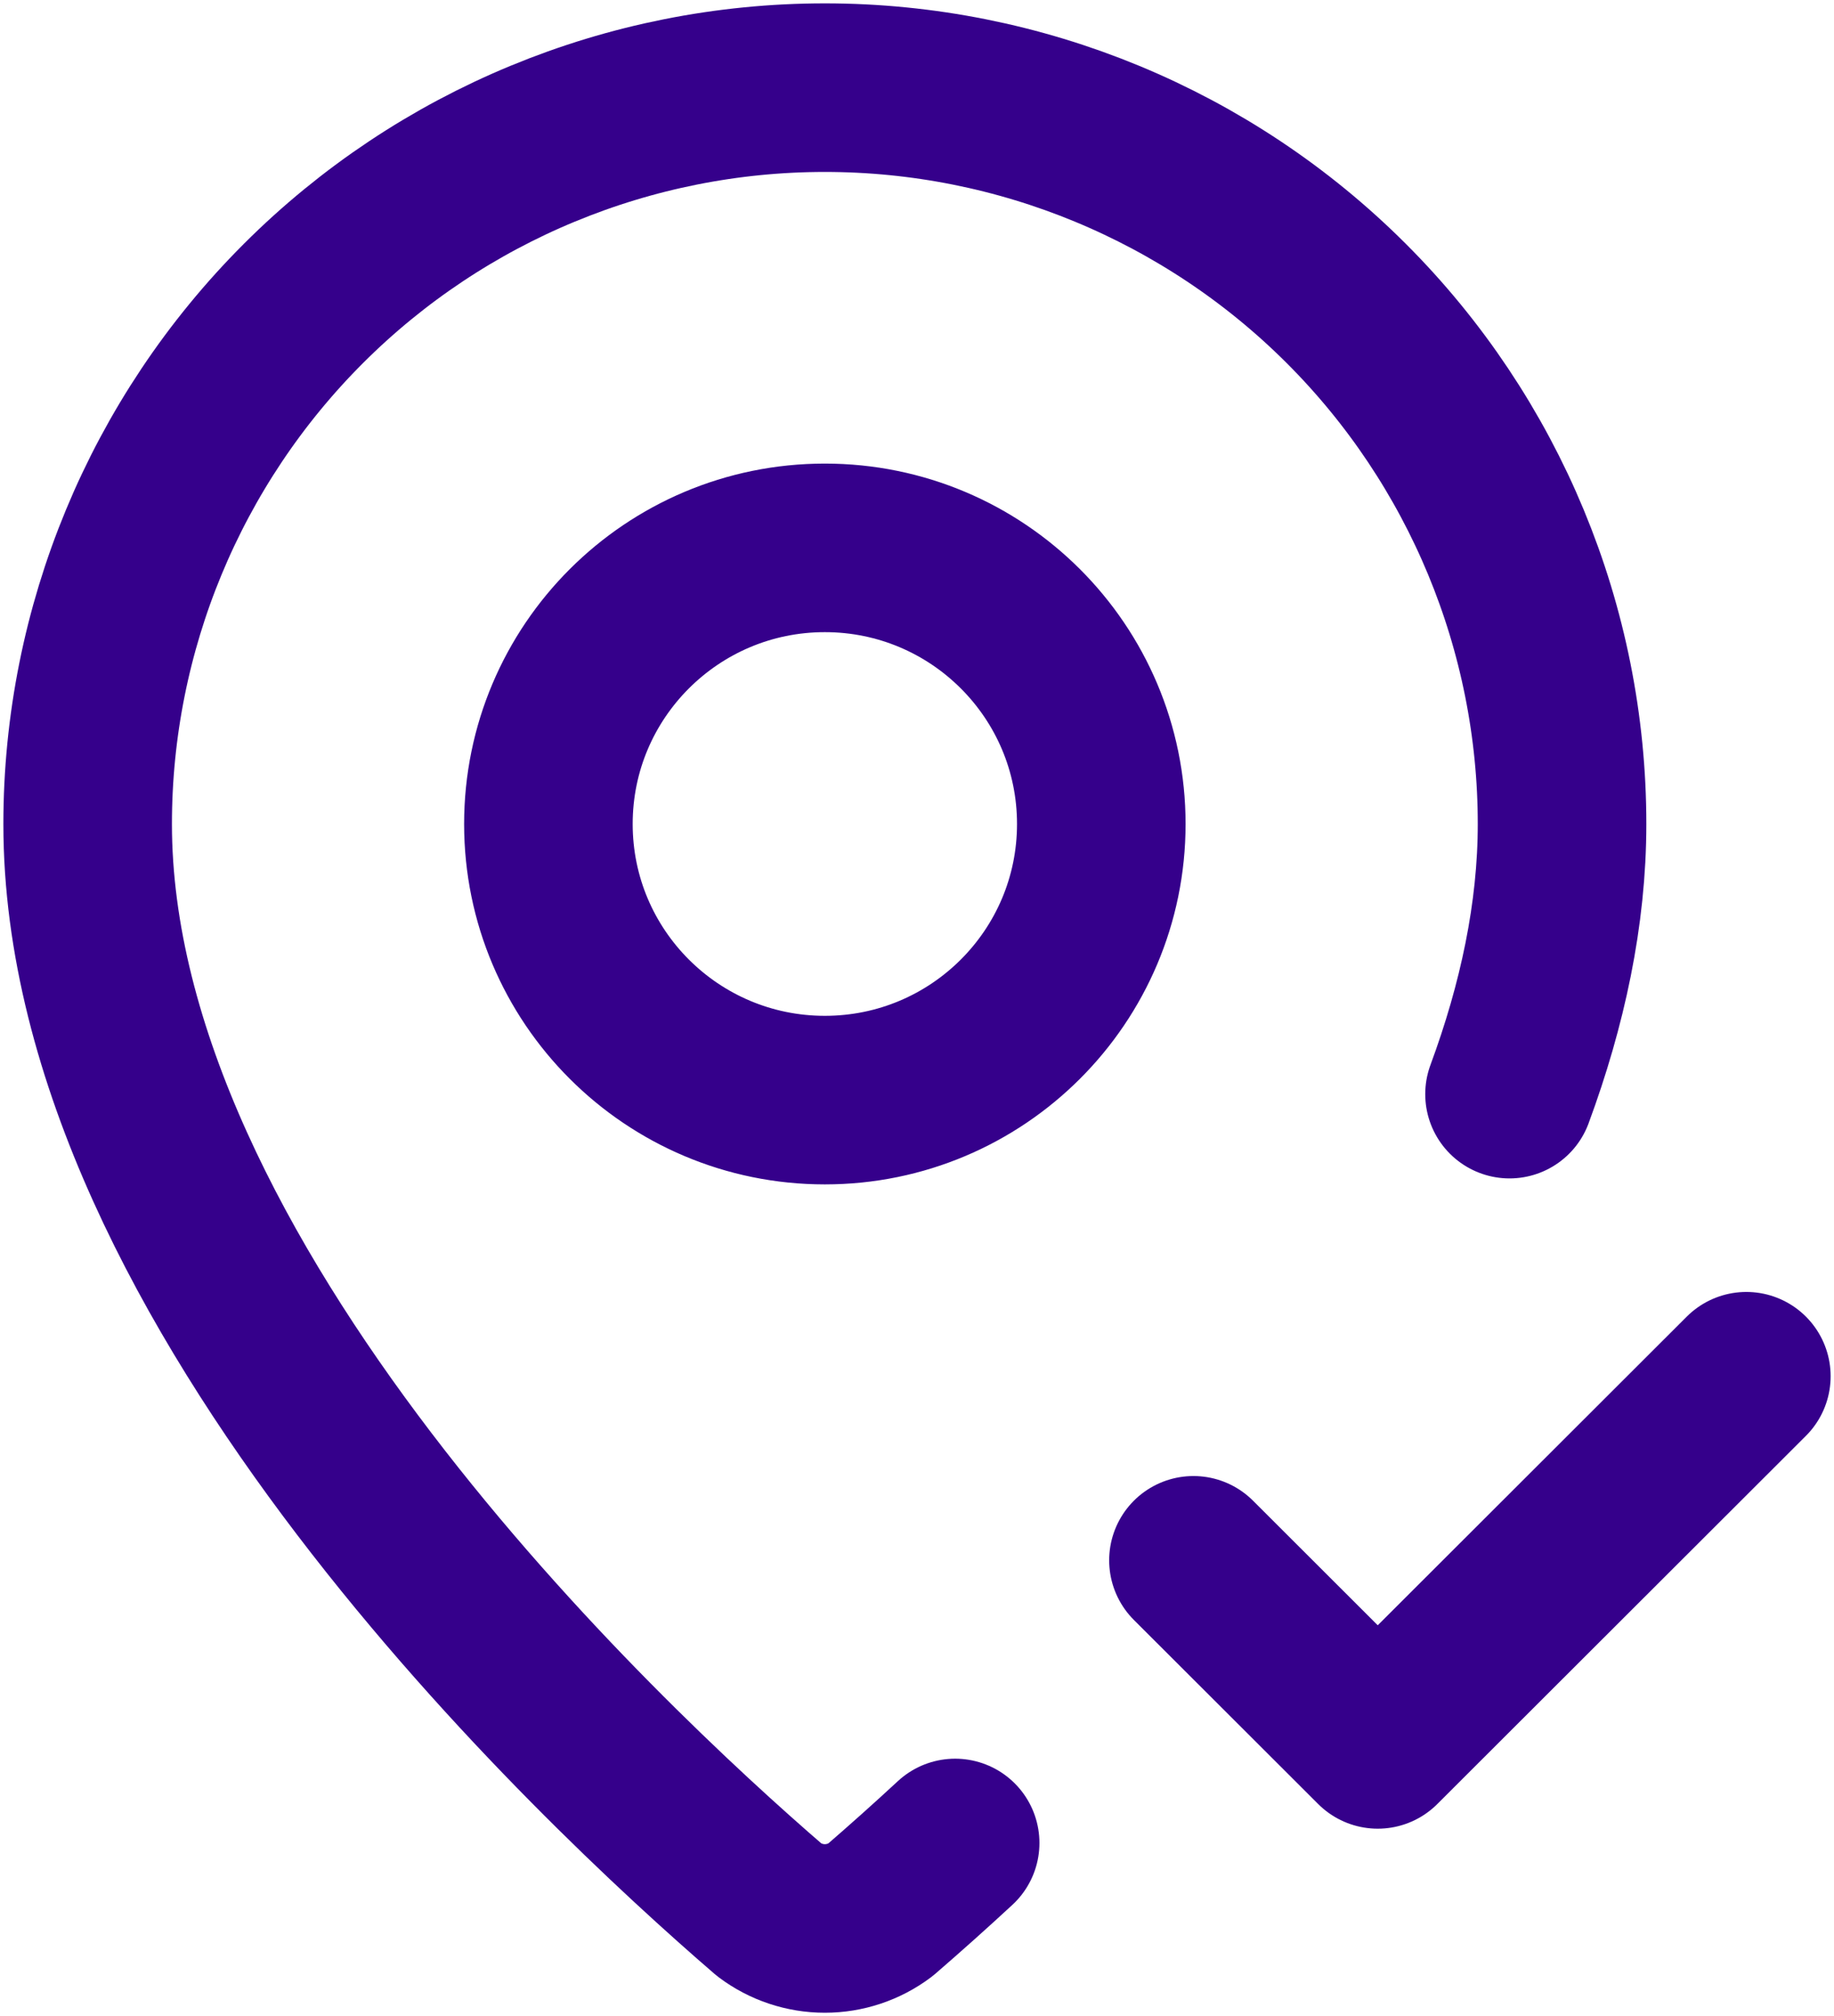 <?xml version="1.0" encoding="UTF-8"?> <svg xmlns="http://www.w3.org/2000/svg" width="272" height="299" viewBox="0 0 272 299" fill="none"><path d="M223.877 162.265C228.756 149.065 231.667 135.579 231.667 122.201C231.667 93.239 220.148 65.464 199.644 44.984C179.14 24.505 151.33 13 122.333 13C93.336 13 65.527 24.505 45.023 44.984C24.519 65.464 13 93.239 13 122.201C13 190.357 88.7 261.338 114.12 283.26C116.488 285.038 119.37 286 122.333 286C125.296 286 128.179 285.038 130.547 283.26C134.307 280.01 138.011 276.697 141.658 273.322M177 231.403L204.333 258.703L259 204.102M163.333 122.201C163.333 144.818 144.977 163.152 122.333 163.152C99.69 163.152 81.333 144.818 81.333 122.201C81.333 99.585 99.69 81.251 122.333 81.251C144.977 81.251 163.333 99.585 163.333 122.201Z" stroke="#35008B" stroke-width="25" stroke-linecap="round" stroke-linejoin="round"></path></svg> 